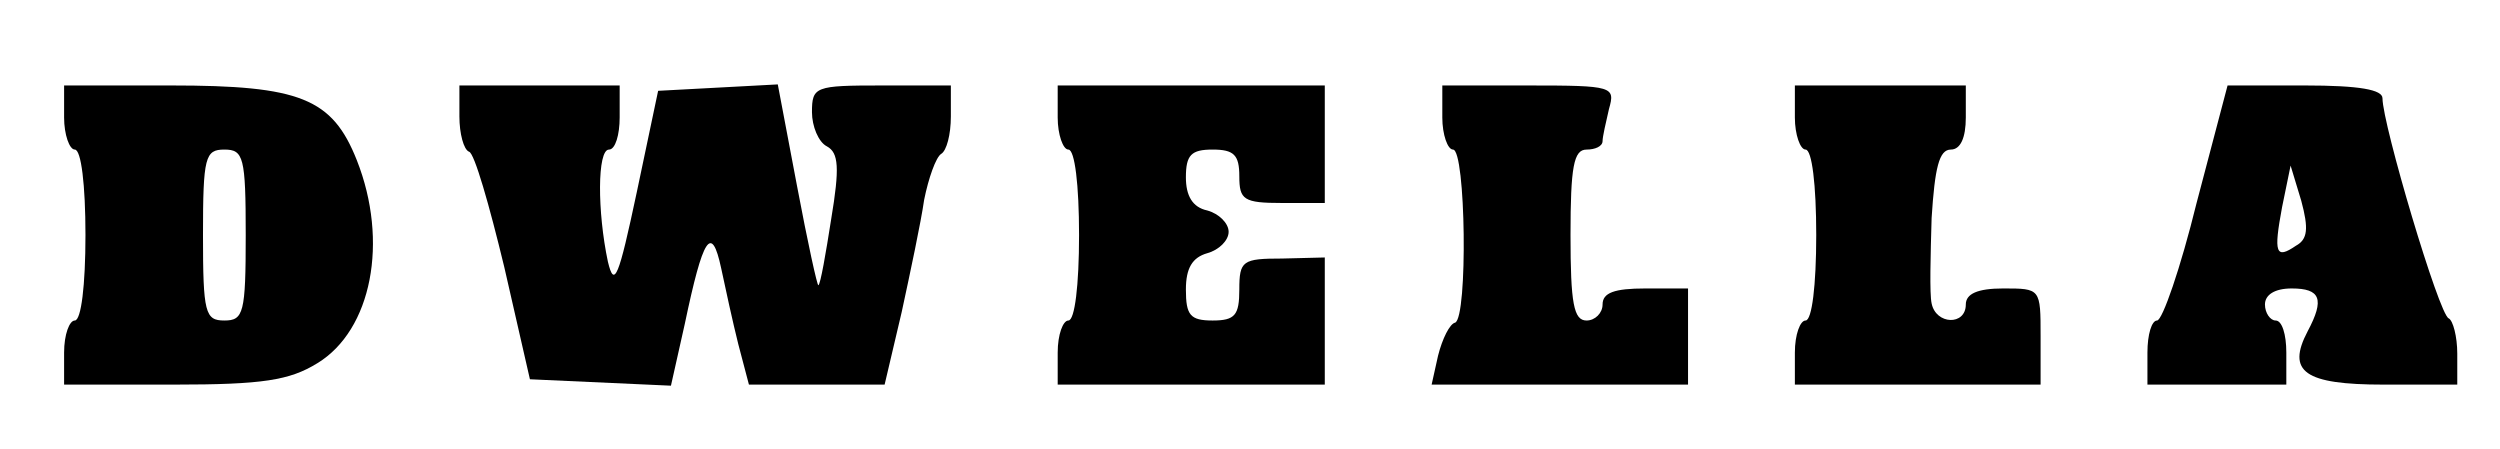 <svg preserveAspectRatio="xMidYMid meet" viewBox="0 0 234 42" height="42pt" width="234pt" xmlns="http://www.w3.org/2000/svg" version="1.0">

<g stroke="none" fill="#000000" transform="translate(0,42) scale(0.1,-0.1)">
<path d="M60 310 c0 -16 5 -30 10 -30 6 0 10 -33 10 -80 0 -47 -4 -80 -10 -80
-5 0 -10 -13 -10 -30 l0 -30 103 0 c83 0 108 4 134 20 51 31 67 114 37 190
-23 58 -53 70 -174 70 l-100 0 0 -30z m170 -110 c0 -73 -2 -80 -20 -80 -18 0
-20 7 -20 80 0 73 2 80 20 80 18 0 20 -7 20 -80z"></path>
<path d="M430 311 c0 -16 4 -31 9 -33 5 -1 19 -50 33 -108 l24 -105 66 -3 66
-3 13 58 c17 81 25 94 34 52 4 -19 11 -51 16 -71 l10 -38 64 0 63 0 16 68 c8
37 18 84 21 105 4 20 11 40 16 43 5 3 9 18 9 35 l0 29 -65 0 c-62 0 -65 -1
-65 -25 0 -13 6 -28 14 -32 11 -6 12 -20 4 -68 -5 -32 -10 -61 -12 -62 -1 -1
-10 40 -20 93 l-18 95 -56 -3 -56 -3 -20 -95 c-17 -80 -21 -90 -27 -65 -10 47
-10 105 1 105 6 0 10 14 10 30 l0 30 -75 0 -75 0 0 -29z"></path>
<path d="M990 310 c0 -16 5 -30 10 -30 6 0 10 -33 10 -80 0 -47 -4 -80 -10
-80 -5 0 -10 -13 -10 -30 l0 -30 125 0 125 0 0 59 0 60 -40 -1 c-37 0 -40 -2
-40 -29 0 -24 -4 -29 -25 -29 -21 0 -25 5 -25 29 0 20 6 30 20 34 11 3 20 12
20 20 0 8 -9 17 -20 20 -14 3 -20 14 -20 31 0 21 5 26 25 26 20 0 25 -5 25
-25 0 -22 4 -25 40 -25 l40 0 0 55 0 55 -125 0 -125 0 0 -30z"></path>
<path d="M1350 310 c0 -16 5 -30 10 -30 12 0 14 -157 2 -162 -5 -1 -12 -15
-16 -31 l-6 -27 120 0 120 0 0 45 0 45 -40 0 c-29 0 -40 -4 -40 -15 0 -8 -7
-15 -15 -15 -12 0 -15 16 -15 80 0 64 3 80 15 80 8 0 15 3 15 8 0 4 3 17 6 30
6 21 4 22 -75 22 l-81 0 0 -30z"></path>
<path d="M1680 310 c0 -16 5 -30 10 -30 6 0 10 -33 10 -80 0 -47 -4 -80 -10
-80 -5 0 -10 -13 -10 -30 l0 -30 115 0 115 0 0 45 c0 45 0 45 -35 45 -24 0
-35 -5 -35 -15 0 -20 -28 -19 -32 1 -2 9 -1 45 0 80 3 47 7 64 18 64 9 0 14
11 14 30 l0 30 -80 0 -80 0 0 -30z"></path>
<path d="M2056 230 c-15 -61 -32 -110 -37 -110 -5 0 -9 -13 -9 -30 l0 -30 65
0 65 0 0 30 c0 17 -4 30 -10 30 -5 0 -10 7 -10 15 0 9 9 15 25 15 27 0 31 -10
15 -40 -20 -38 -3 -50 71 -50 l69 0 0 29 c0 16 -4 31 -8 33 -9 3 -62 182 -62
206 0 8 -21 12 -73 12 l-72 0 -29 -110z m93 -40 c-19 -13 -21 -7 -13 36 l8 39
10 -33 c7 -26 6 -36 -5 -42z"></path>
</g>
</svg>
